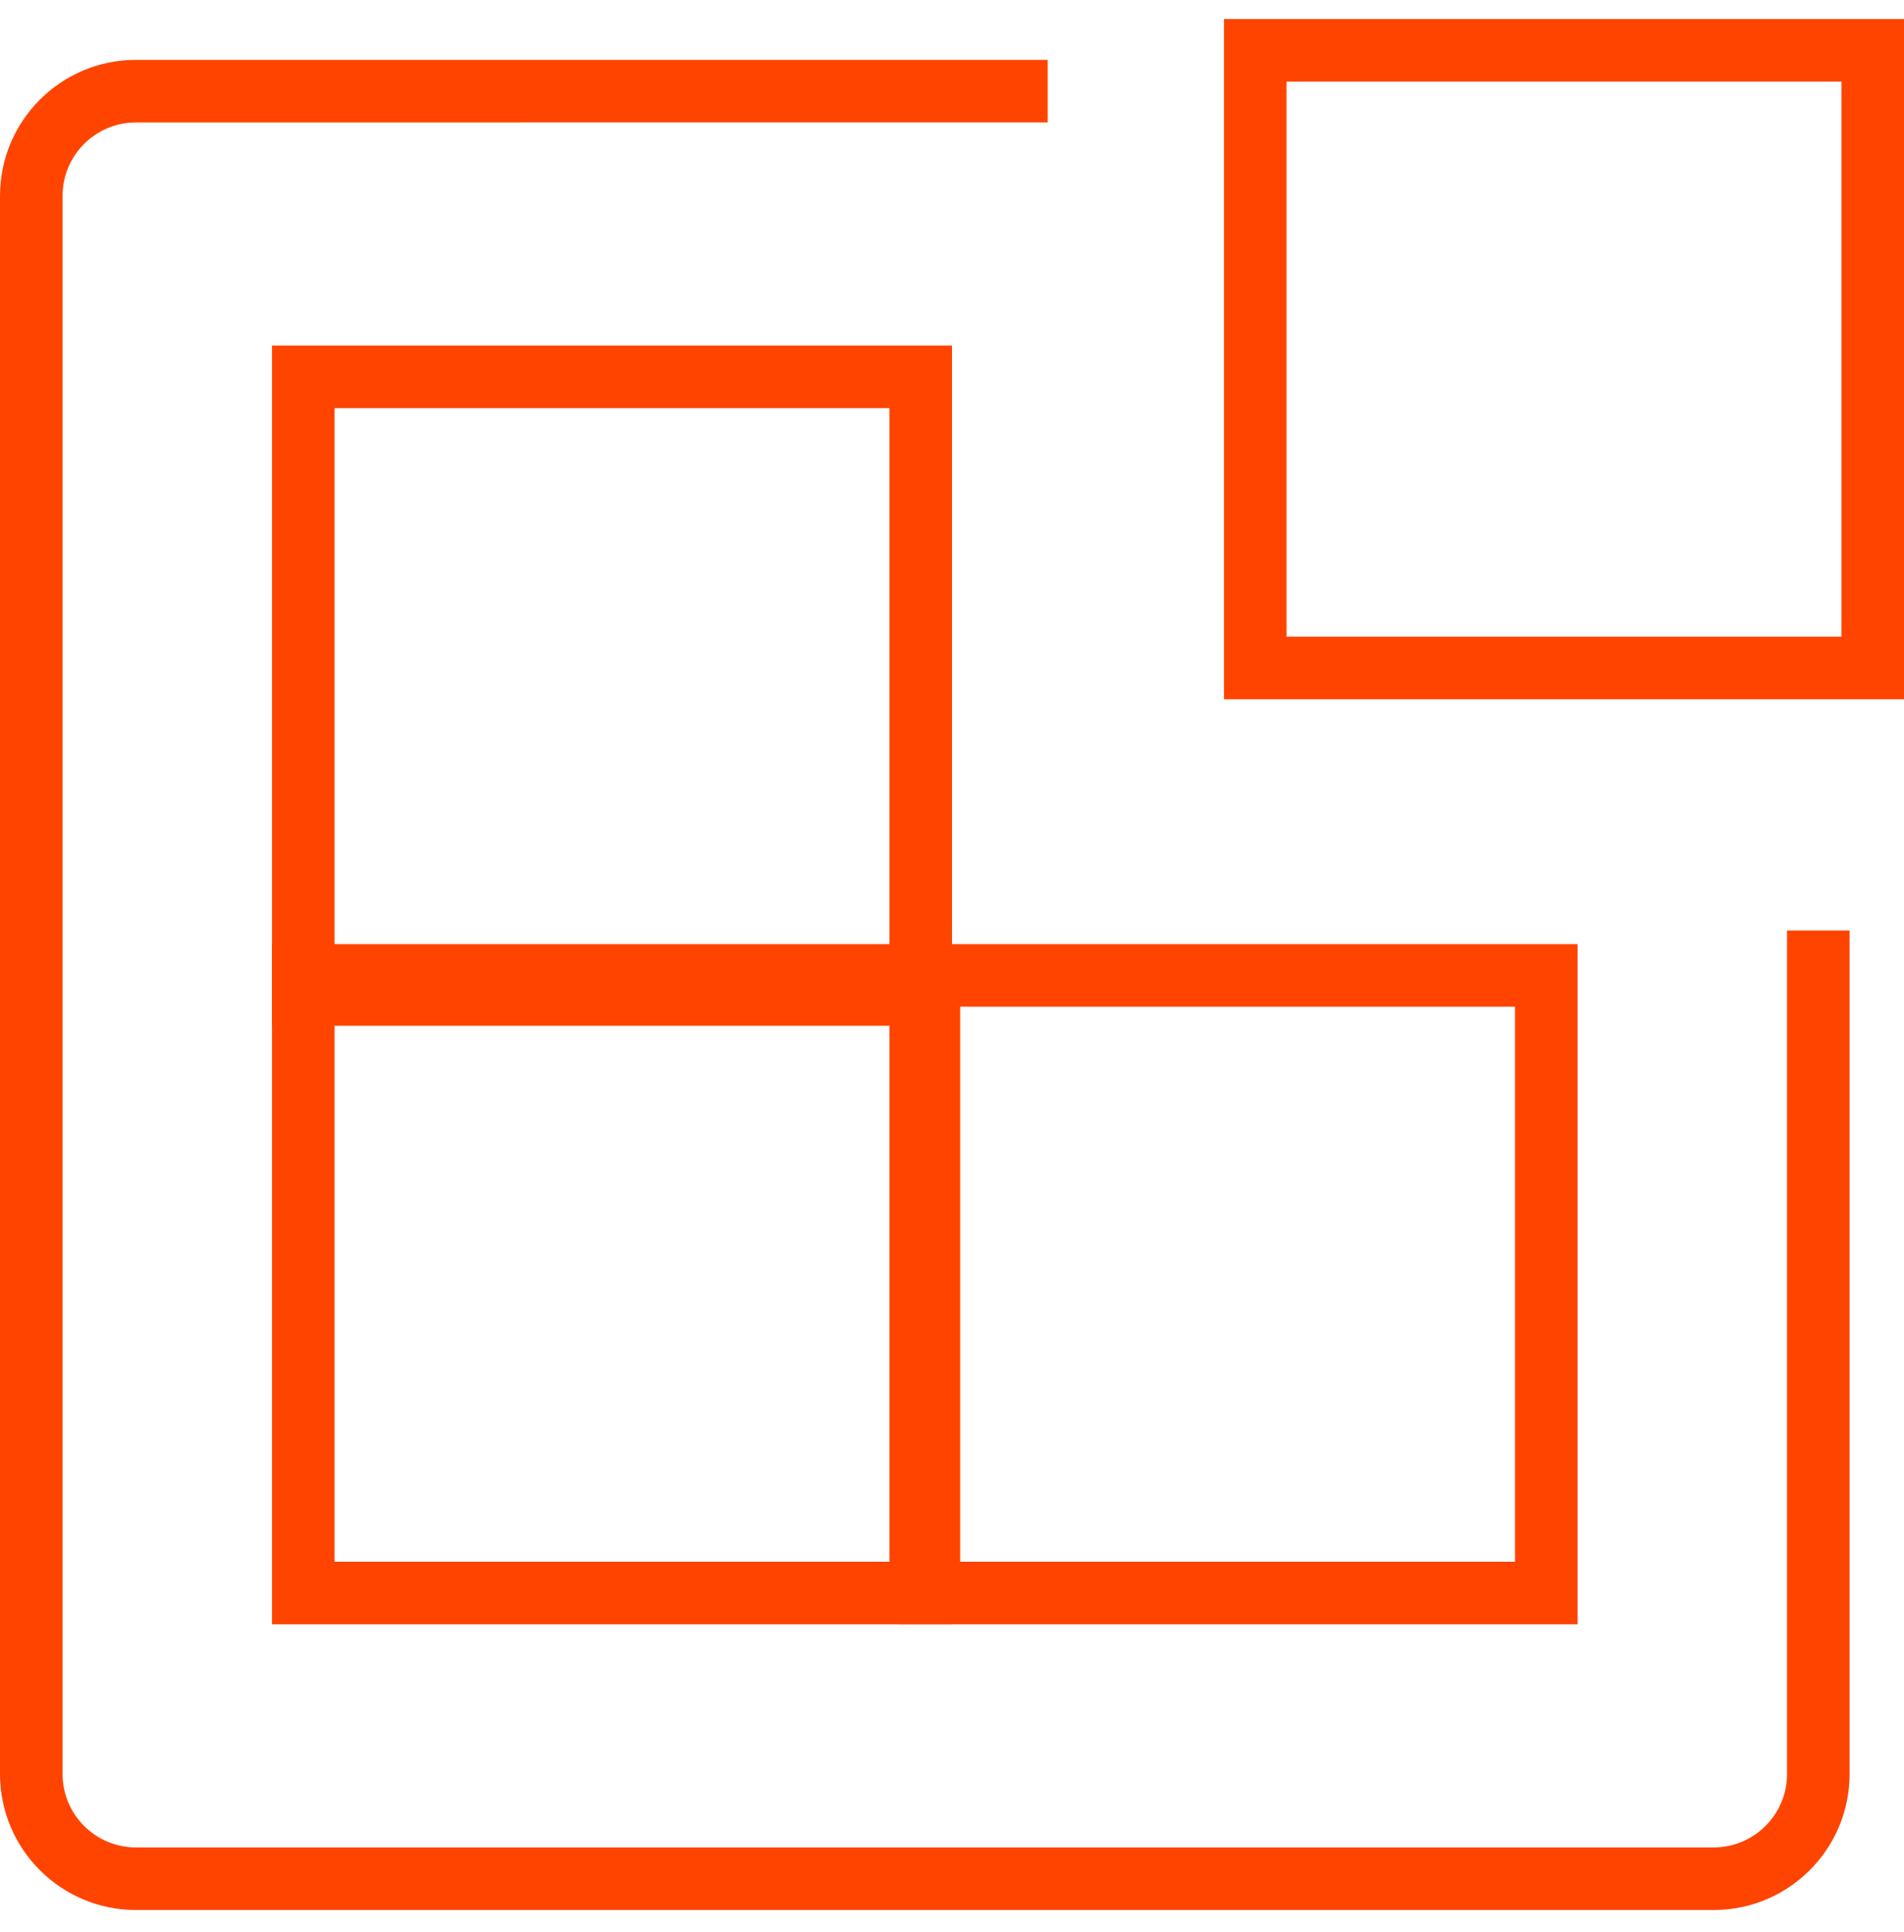 <svg xmlns="http://www.w3.org/2000/svg" width="70" height="71" viewBox="0 0 70 71" fill="none"><path d="M38.518 2.2V4.499L5 4.5C3.509 4.5 2.3 5.709 2.3 7.2V65.2C2.3 66.691 3.509 67.9 5 67.9H63C64.491 67.9 65.7 66.691 65.7 65.2V34.2H68V65.2C68 67.962 65.761 70.2 63 70.2H5C2.239 70.2 0 67.962 0 65.2V7.2C0 4.439 2.239 2.2 5 2.2H38.518Z" fill="#FF4400"></path><path fill-rule="evenodd" clip-rule="evenodd" d="M10 12.7H35V37.7H10V12.7ZM12.3 15V35.4H32.7V15H12.3Z" fill="#FF4400"></path><path fill-rule="evenodd" clip-rule="evenodd" d="M10 34.7H35V59.7H10V34.7ZM12.3 37V57.4H32.7V37H12.3Z" fill="#FF4400"></path><path fill-rule="evenodd" clip-rule="evenodd" d="M45 0.7H70V25.7H45V0.7ZM47.3 3V23.4H67.7V3H47.3Z" fill="#FF4400"></path><path fill-rule="evenodd" clip-rule="evenodd" d="M33 34.7H58V59.7H33V34.7ZM35.3 37V57.4H55.7V37H35.3Z" fill="#FF4400"></path></svg>